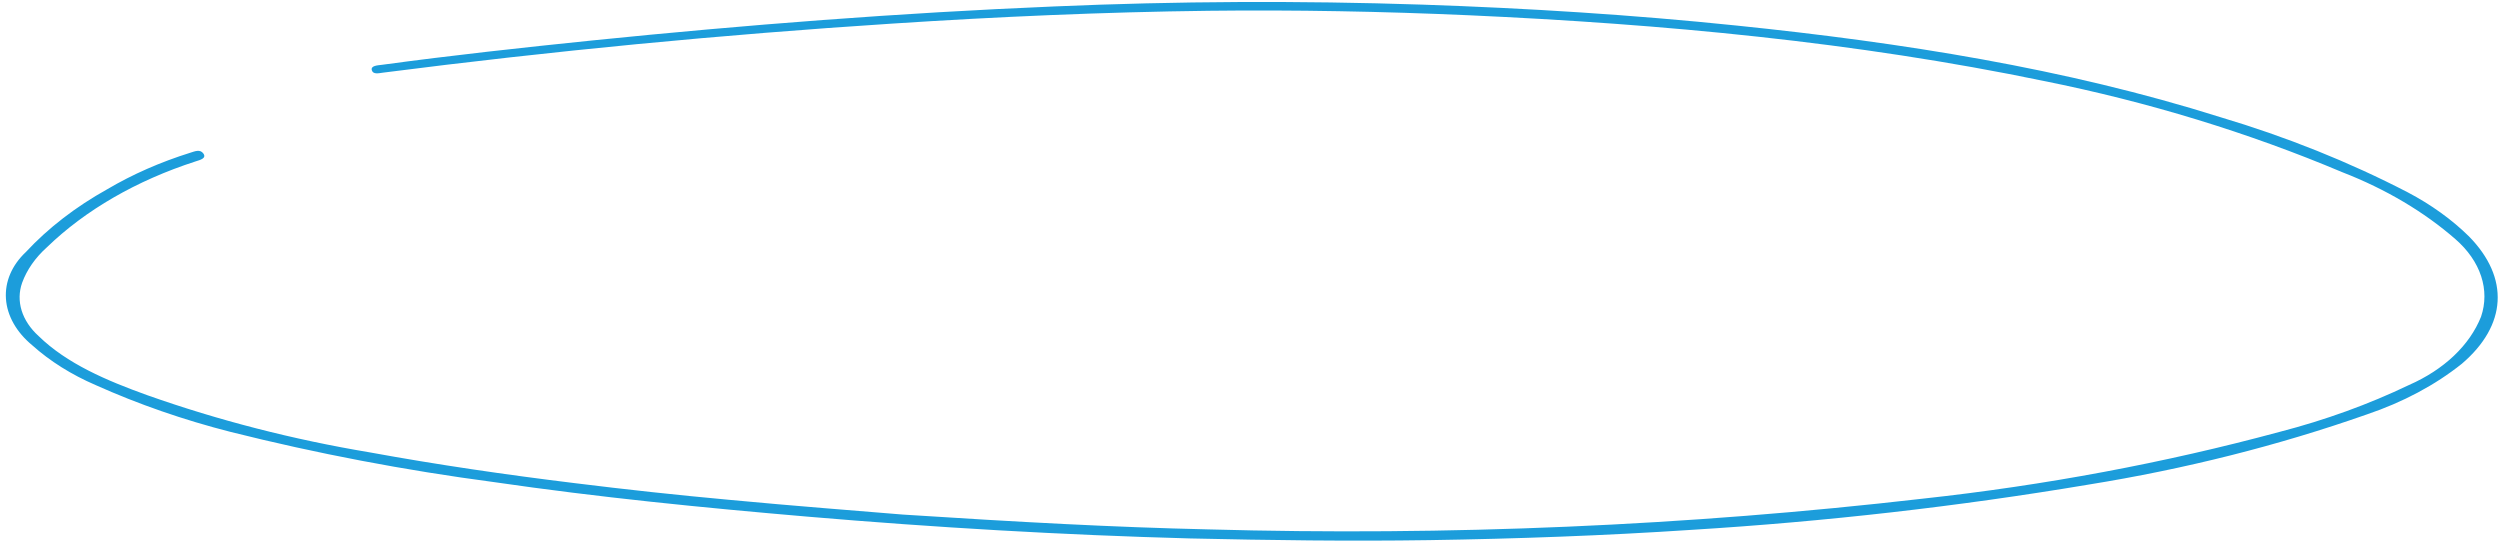 <?xml version="1.0" encoding="UTF-8"?> <svg xmlns="http://www.w3.org/2000/svg" width="399" height="87" viewBox="0 0 399 87" fill="none"> <path d="M144.093 82.125C162.57 83.319 177.707 84.147 192.828 84.491C231.138 85.556 269.337 83.913 306.877 79.586C326.399 77.455 345.482 73.884 363.828 68.927C371.124 67.037 378.05 64.528 384.465 61.452C390.066 58.991 394.155 55.115 395.977 50.539C396.691 48.437 396.695 46.221 395.987 44.073C395.279 41.926 393.88 39.908 391.905 38.186C386.899 33.813 380.76 30.176 373.857 27.495C358.852 21.164 342.83 16.265 326.211 12.926C296.095 6.684 265.411 3.836 234.494 2.438C220.618 1.825 206.721 1.56 192.958 1.72C176.038 1.926 159.199 2.67 142.407 3.766C115.128 5.534 88.049 8.142 61.172 11.59C60.47 11.678 59.549 11.935 59.341 11.206C59.133 10.476 60.249 10.432 60.951 10.344C72.087 8.832 83.299 7.608 94.551 6.453C118.993 3.969 143.538 2.058 168.303 1.026C187.802 0.186 207.394 0.09 226.997 0.738C243.774 1.306 260.52 2.355 277.199 4.082C303.555 6.8 329.544 10.877 354.341 18.69C364.89 21.831 374.931 25.856 384.249 30.681C387.997 32.65 391.304 35.029 394.045 37.725C400.573 44.374 400.084 51.936 392.917 58.051C388.668 61.449 383.514 64.197 377.737 66.146C363.637 71.104 348.728 74.861 333.298 77.346C312.521 80.836 291.363 83.247 269.982 84.563C256.007 85.492 242.06 85.99 228.131 86.205C215.41 86.399 202.619 86.222 189.906 85.934C169.556 85.385 149.248 84.19 128.974 82.464C112.206 81.031 95.477 79.367 78.842 76.944C64.607 75.061 50.551 72.383 36.803 68.932C29.297 67.018 22.077 64.513 15.277 61.464C11.404 59.797 7.965 57.638 5.136 55.097C2.613 53.009 1.133 50.387 0.949 47.677C0.765 44.967 1.887 42.334 4.125 40.227C7.691 36.389 12.088 32.999 17.159 30.179C21.164 27.818 25.61 25.865 30.382 24.372C31.068 24.166 31.93 23.756 32.461 24.506C32.992 25.257 31.978 25.524 31.22 25.758C21.787 28.809 13.639 33.515 7.491 39.462C5.637 41.123 4.289 43.053 3.53 45.135C3.024 46.572 2.998 48.089 3.454 49.564C3.911 51.039 4.837 52.432 6.159 53.631C10.675 58.036 16.971 60.724 23.522 63.079C34.877 67.096 46.791 70.157 59.019 72.199C69.86 74.182 80.773 75.77 91.749 77.112C99.894 78.126 108.069 79.01 116.277 79.762C126.719 80.753 137.104 81.54 144.093 82.125Z" fill="#1C9DDB"></path> </svg> 